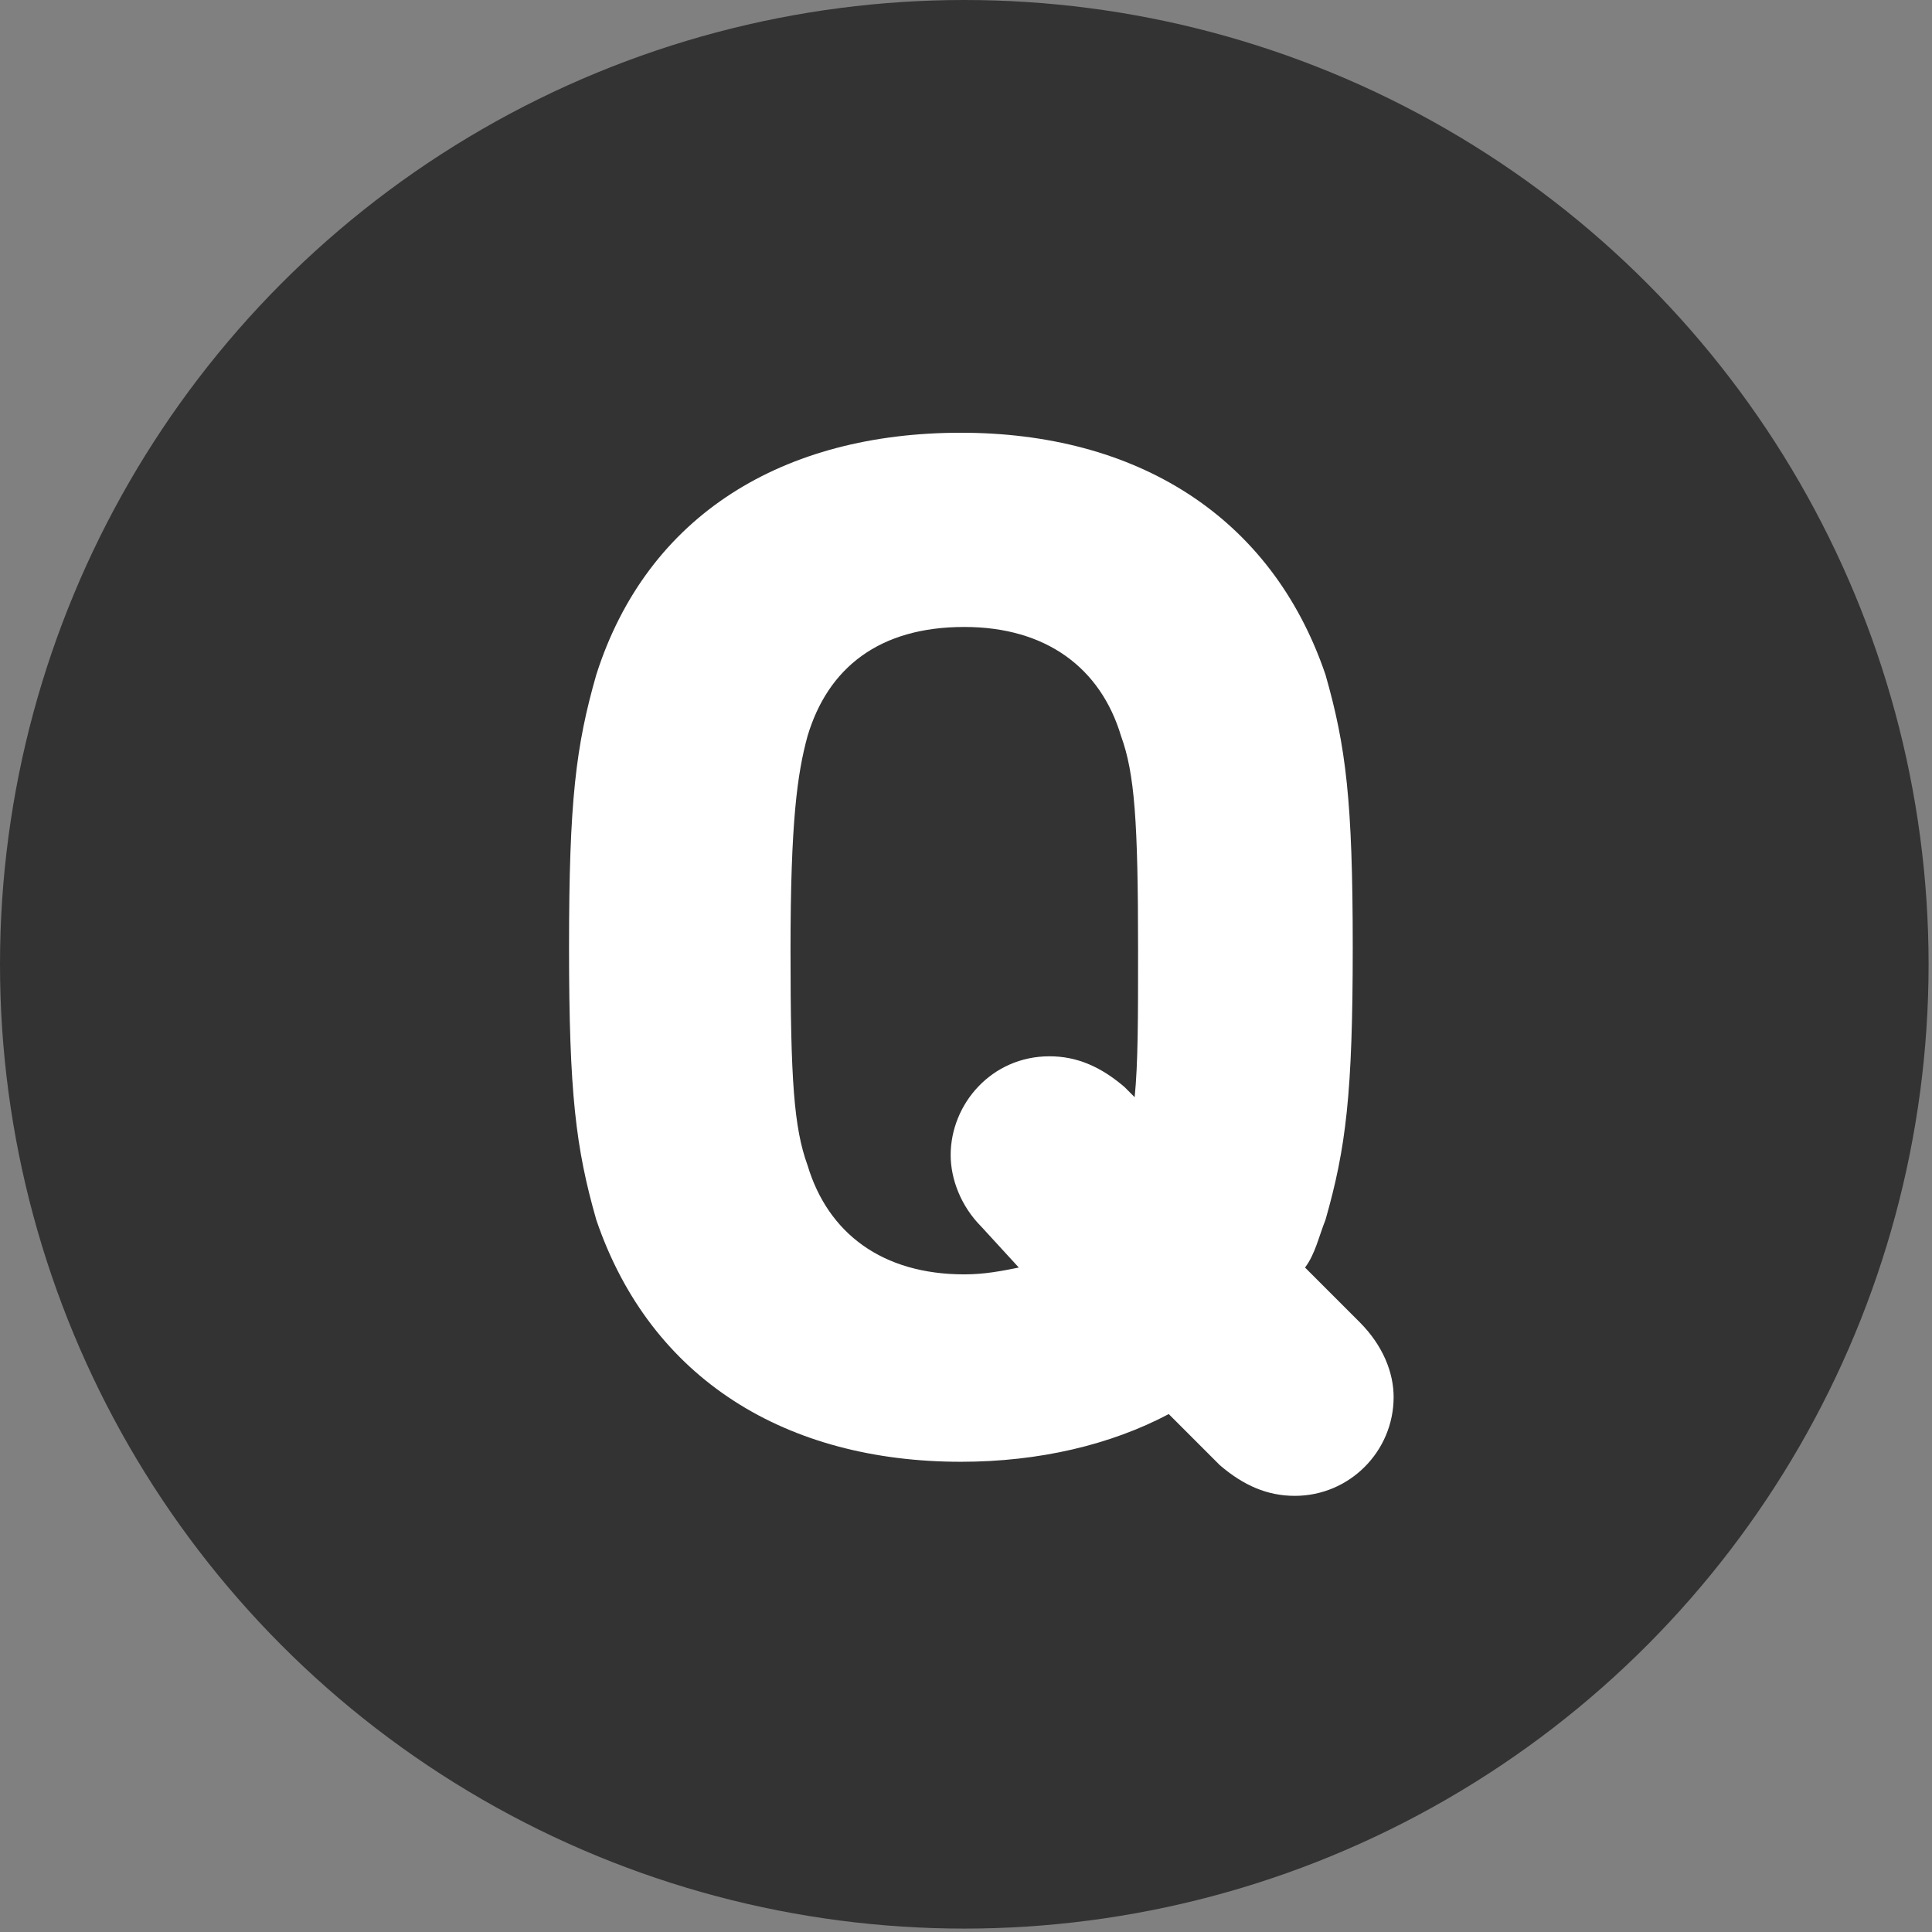 <?xml version="1.0" encoding="utf-8"?>
<!-- Generator: Adobe Illustrator 22.0.1, SVG Export Plug-In . SVG Version: 6.00 Build 0)  -->
<svg version="1.1" id="レイヤー_1" xmlns="http://www.w3.org/2000/svg" xmlns:xlink="http://www.w3.org/1999/xlink" x="0px"
	 y="0px" viewBox="0 0 56.7 56.7" style="enable-background:new 0 0 56.7 56.7;" xml:space="preserve">
<rect x="0" y="0" width="56.7" height="56.7" fill="#808080" stroke="none"/>
<style type="text/css">
	.st0{fill:#333333;}
	.st1{fill:#FFFFFF;}
</style>
<g>
	<circle class="st0" cx="28.3" cy="28.3" r="28.3"/>
	<g>
		<g>
			<path class="st1" d="M40.9,41c0,1.6-1.3,2.9-2.9,2.9c-0.8,0-1.5-0.3-2.2-0.9l-1.5-1.5c-1.7,0.9-3.8,1.4-6.1,1.4
				c-5.1,0-9.1-2.4-10.7-7.1c-0.6-2.1-0.8-3.7-0.8-8s0.2-5.9,0.8-8c1.5-4.7,5.5-7.1,10.7-7.1c5.1,0,9.1,2.4,10.7,7.1
				c0.6,2.1,0.8,3.7,0.8,8s-0.2,5.9-0.8,8c-0.2,0.5-0.3,1-0.6,1.4l1.6,1.6C40.6,39.5,40.9,40.3,40.9,41z M29.9,37.2L28.8,36
				c-0.6-0.6-0.9-1.4-0.9-2.1c0-1.5,1.2-2.9,2.9-2.9c0.8,0,1.5,0.3,2.2,0.9l0.3,0.3c0.1-1,0.1-2.3,0.1-4.3c0-3.8-0.1-5.2-0.5-6.3
				c-0.6-2-2.2-3.2-4.6-3.2c-2.5,0-4,1.2-4.6,3.2c-0.3,1.1-0.5,2.5-0.5,6.3s0.1,5.2,0.5,6.3c0.6,2,2.2,3.2,4.6,3.2
				C28.9,37.4,29.4,37.3,29.9,37.2z"/>
		</g>
	</g>
</g>
</svg>
